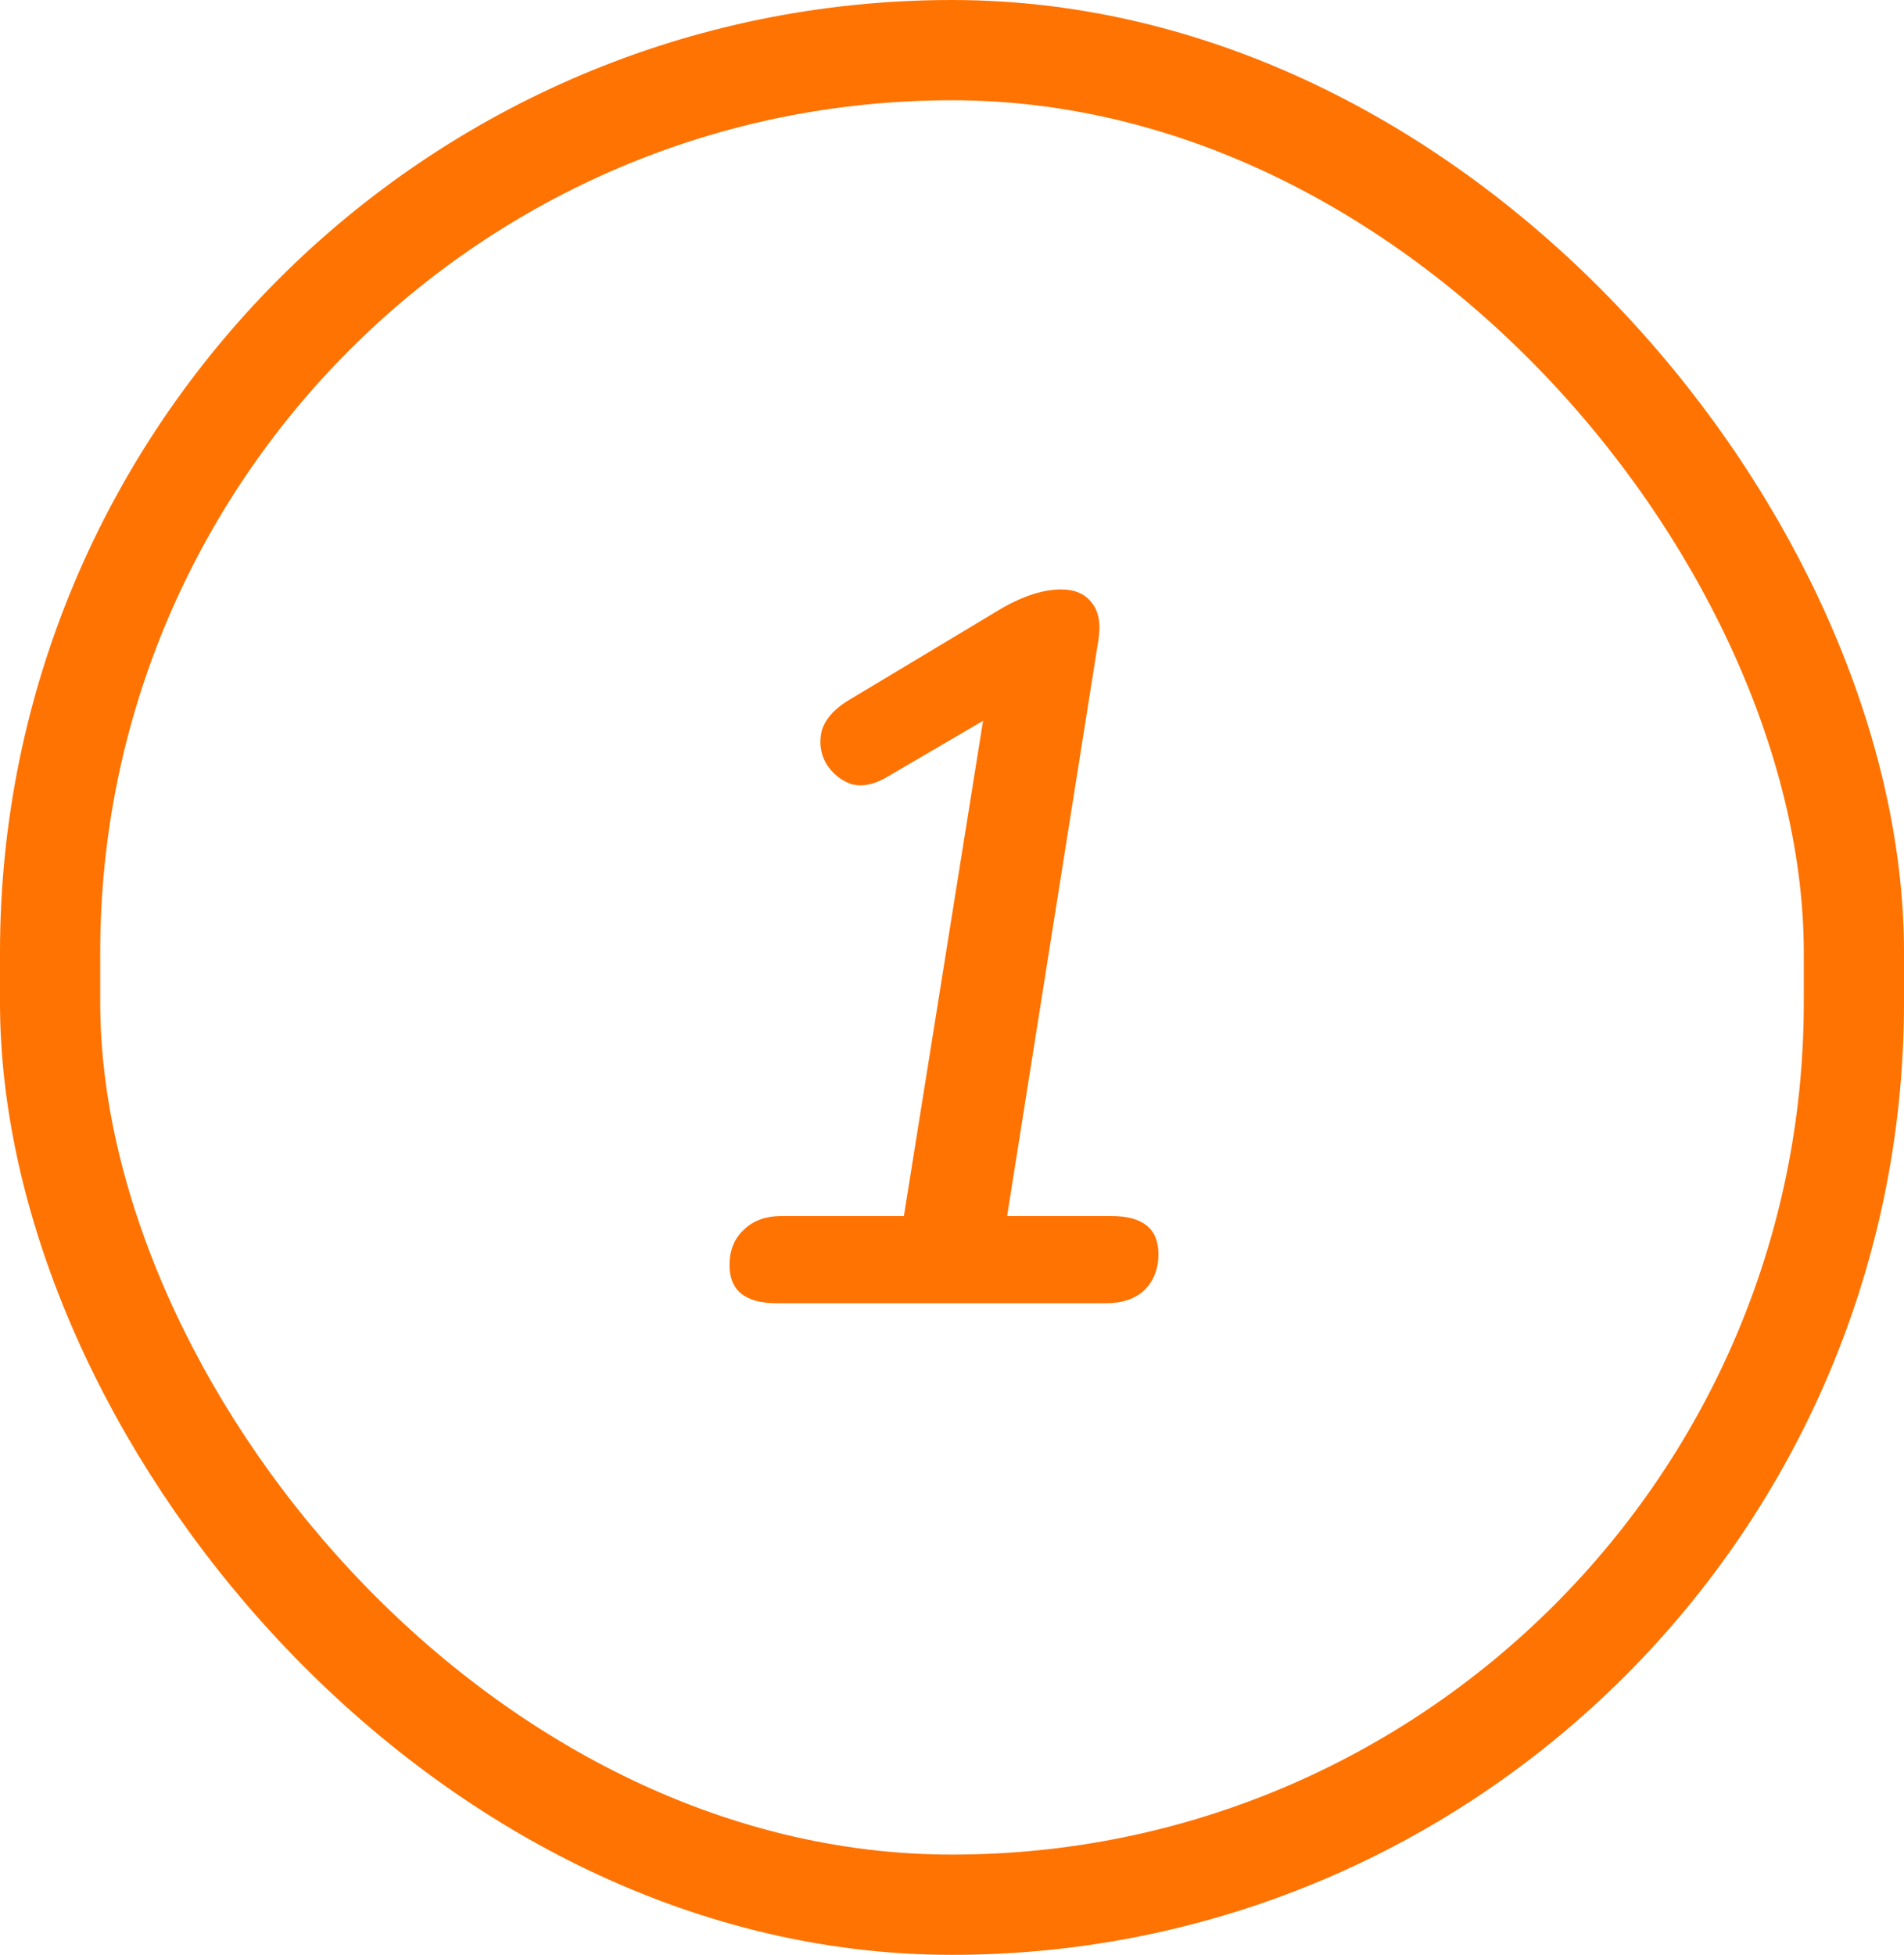 <?xml version="1.0" encoding="UTF-8"?> <svg xmlns="http://www.w3.org/2000/svg" width="38" height="39" viewBox="0 0 38 39" fill="none"><rect x="1" y="1" width="36" height="37" rx="18" stroke="#FE7301" stroke-width="2"></rect><path d="M15.5 26C14.873 26 14.56 25.747 14.56 25.24C14.56 24.947 14.653 24.713 14.84 24.54C15.027 24.353 15.28 24.26 15.6 24.26H18.04L19.62 14.38L17.74 15.48C17.46 15.653 17.207 15.707 16.98 15.64C16.767 15.56 16.6 15.42 16.48 15.22C16.373 15.02 16.347 14.807 16.4 14.58C16.467 14.353 16.64 14.153 16.92 13.98L20.02 12.12C20.447 11.88 20.833 11.76 21.18 11.76C21.46 11.76 21.667 11.853 21.8 12.04C21.933 12.213 21.973 12.46 21.92 12.78L20.1 24.26H22.18C22.807 24.26 23.12 24.513 23.12 25.02C23.12 25.313 23.027 25.553 22.84 25.74C22.653 25.913 22.4 26 22.08 26H15.5Z" fill="#FE7301"></path></svg> 